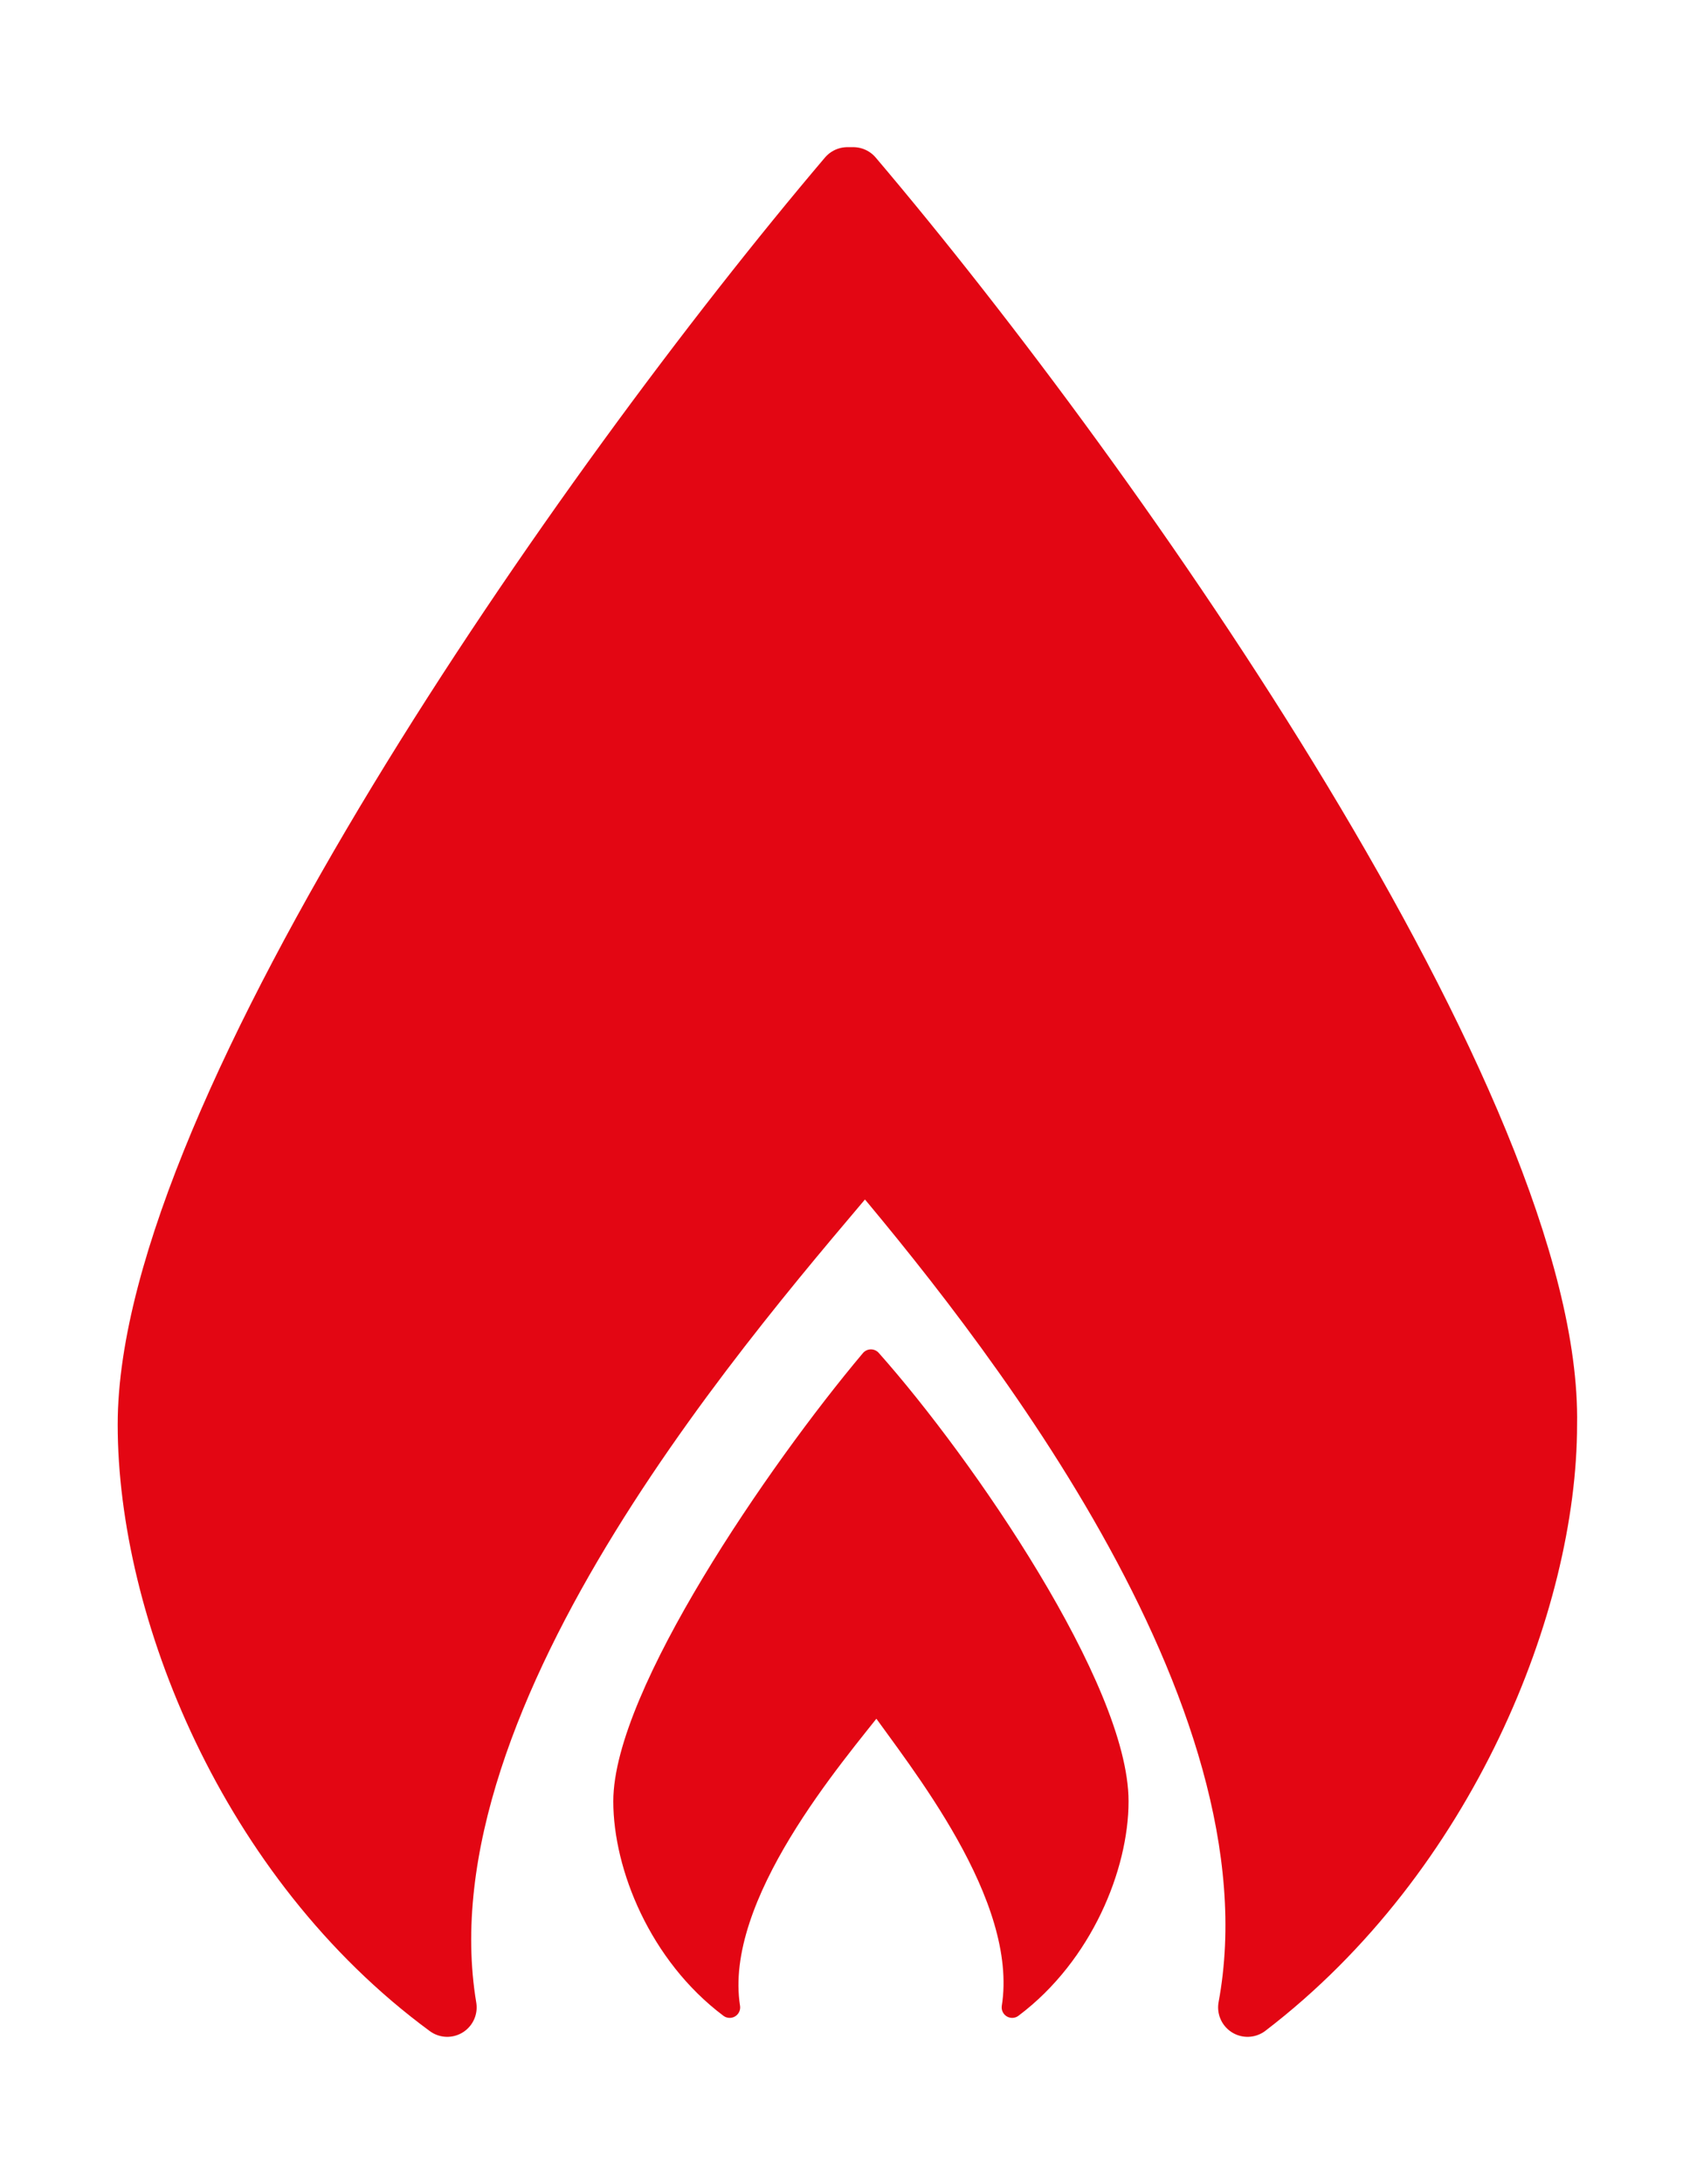 <?xml version="1.0" encoding="utf-8"?>
<!-- Generator: Adobe Illustrator 22.0.1, SVG Export Plug-In . SVG Version: 6.00 Build 0)  -->
<svg version="1.1" xmlns="http://www.w3.org/2000/svg" xmlns:xlink="http://www.w3.org/1999/xlink" x="0px" y="0px"
	 viewBox="0 0 28.6 37.1" style="enable-background:new 0 0 28.6 37.1;" xml:space="preserve">
<style type="text/css">
	.st0{fill:#E30613;stroke:#E30613;stroke-linecap:round;stroke-linejoin:round;stroke-miterlimit:10;}
	.st1{fill:#E30613;stroke:#E30613;stroke-width:0.356;stroke-linecap:round;stroke-linejoin:round;stroke-miterlimit:10;}
	.st2{display:none;}
	.st3{display:inline;}
	.st4{stroke:#000000;stroke-linecap:round;stroke-linejoin:round;stroke-miterlimit:10;}
	.st5{stroke:#000000;stroke-width:0.356;stroke-linecap:round;stroke-linejoin:round;stroke-miterlimit:10;}
	.st6{fill:#FFFFFF;stroke:#FFFFFF;stroke-linecap:round;stroke-linejoin:round;stroke-miterlimit:10;}
	.st7{fill:#FFFFFF;stroke:#FFFFFF;stroke-width:0.356;stroke-linecap:round;stroke-linejoin:round;stroke-miterlimit:10;}
</style>
<g id="RED_F">
	<g>
		<g>
			<path class="st0" d="M21.2,34.1c3.4-2.6,5.1-6.9,5.1-9.9C26.4,18.9,19,8.3,14.5,3h-0.1C9.9,8.3,2.5,18.9,2.5,24.2
				c0,3.1,1.7,7.4,5.1,9.9c-0.9-5.4,5-12,7.1-14.5C16.9,22.2,22.2,28.7,21.2,34.1z"/>
		</g>
	</g>
	<g>
		<g>
			<path class="st1" d="M17.2,34.1c1.2-0.9,1.8-2.4,1.8-3.5c0-1.9-2.6-5.7-4.2-7.5h0c-1.6,1.9-4.2,5.7-4.2,7.5
				c0,1.1,0.6,2.6,1.8,3.5c-0.3-1.9,1.8-4.3,2.5-5.2C15.6,29.9,17.5,32.2,17.2,34.1z"/>
		</g>
	</g>
</g>
<g id="BLACK_F" class="st2">
	<g class="st3">
		<g>
			<path class="st4" d="M21.2,34.1c3.4-2.6,5.1-6.9,5.1-9.9C26.4,18.9,19,8.3,14.5,3h-0.1C9.9,8.3,2.5,18.9,2.5,24.2
				c0,3.1,1.7,7.4,5.1,9.9c-0.9-5.4,5-12,7.1-14.5C16.9,22.2,22.2,28.7,21.2,34.1z"/>
		</g>
	</g>
	<g class="st3">
		<g>
			<path class="st5" d="M17.2,34.1c1.2-0.9,1.8-2.4,1.8-3.5c0-1.9-2.6-5.7-4.2-7.5h0c-1.6,1.9-4.2,5.7-4.2,7.5
				c0,1.1,0.6,2.6,1.8,3.5c-0.3-1.9,1.8-4.3,2.5-5.2C15.6,29.9,17.5,32.2,17.2,34.1z"/>
		</g>
	</g>
</g>
<g id="NEG" class="st2">
	<g class="st3">
		<g>
			<path class="st6" d="M21.2,34.1c3.4-2.6,5.1-6.9,5.1-9.9C26.4,18.9,19,8.3,14.5,3h-0.1C9.9,8.3,2.5,18.9,2.5,24.2
				c0,3.1,1.7,7.4,5.1,9.9c-0.9-5.4,5-12,7.1-14.5C16.9,22.2,22.2,28.7,21.2,34.1z"/>
		</g>
	</g>
	<g class="st3">
		<g>
			<path class="st7" d="M16.9,34.1c1.2-0.9,1.8-2.4,1.8-3.5c0-1.9-2.6-5.7-4.2-7.5h0c-1.6,1.9-4.2,5.7-4.2,7.5
				c0,1.1,0.6,2.6,1.8,3.5c-0.3-1.9,1.8-4.3,2.5-5.2C15.3,29.9,17.2,32.2,16.9,34.1z"/>
		</g>
	</g>
	<g class="st3">
		<g>
			<path class="st6" d="M21.2,34.1c3.4-2.6,5.1-6.9,5.1-9.9C26.4,18.9,19,8.3,14.5,3h-0.1C9.9,8.3,2.5,18.9,2.5,24.2
				c0,3.1,1.7,7.4,5.1,9.9c-0.9-5.4,5-12,7.1-14.5C16.9,22.2,22.2,28.7,21.2,34.1z"/>
		</g>
	</g>
	<g class="st3">
		<g>
			<path class="st7" d="M17.2,34.1c1.2-0.9,1.8-2.4,1.8-3.5c0-1.9-2.6-5.7-4.2-7.5h0c-1.6,1.9-4.2,5.7-4.2,7.5
				c0,1.1,0.6,2.6,1.8,3.5c-0.3-1.9,1.8-4.3,2.5-5.2C15.6,29.9,17.5,32.2,17.2,34.1z"/>
		</g>
	</g>
</g>
</svg>

